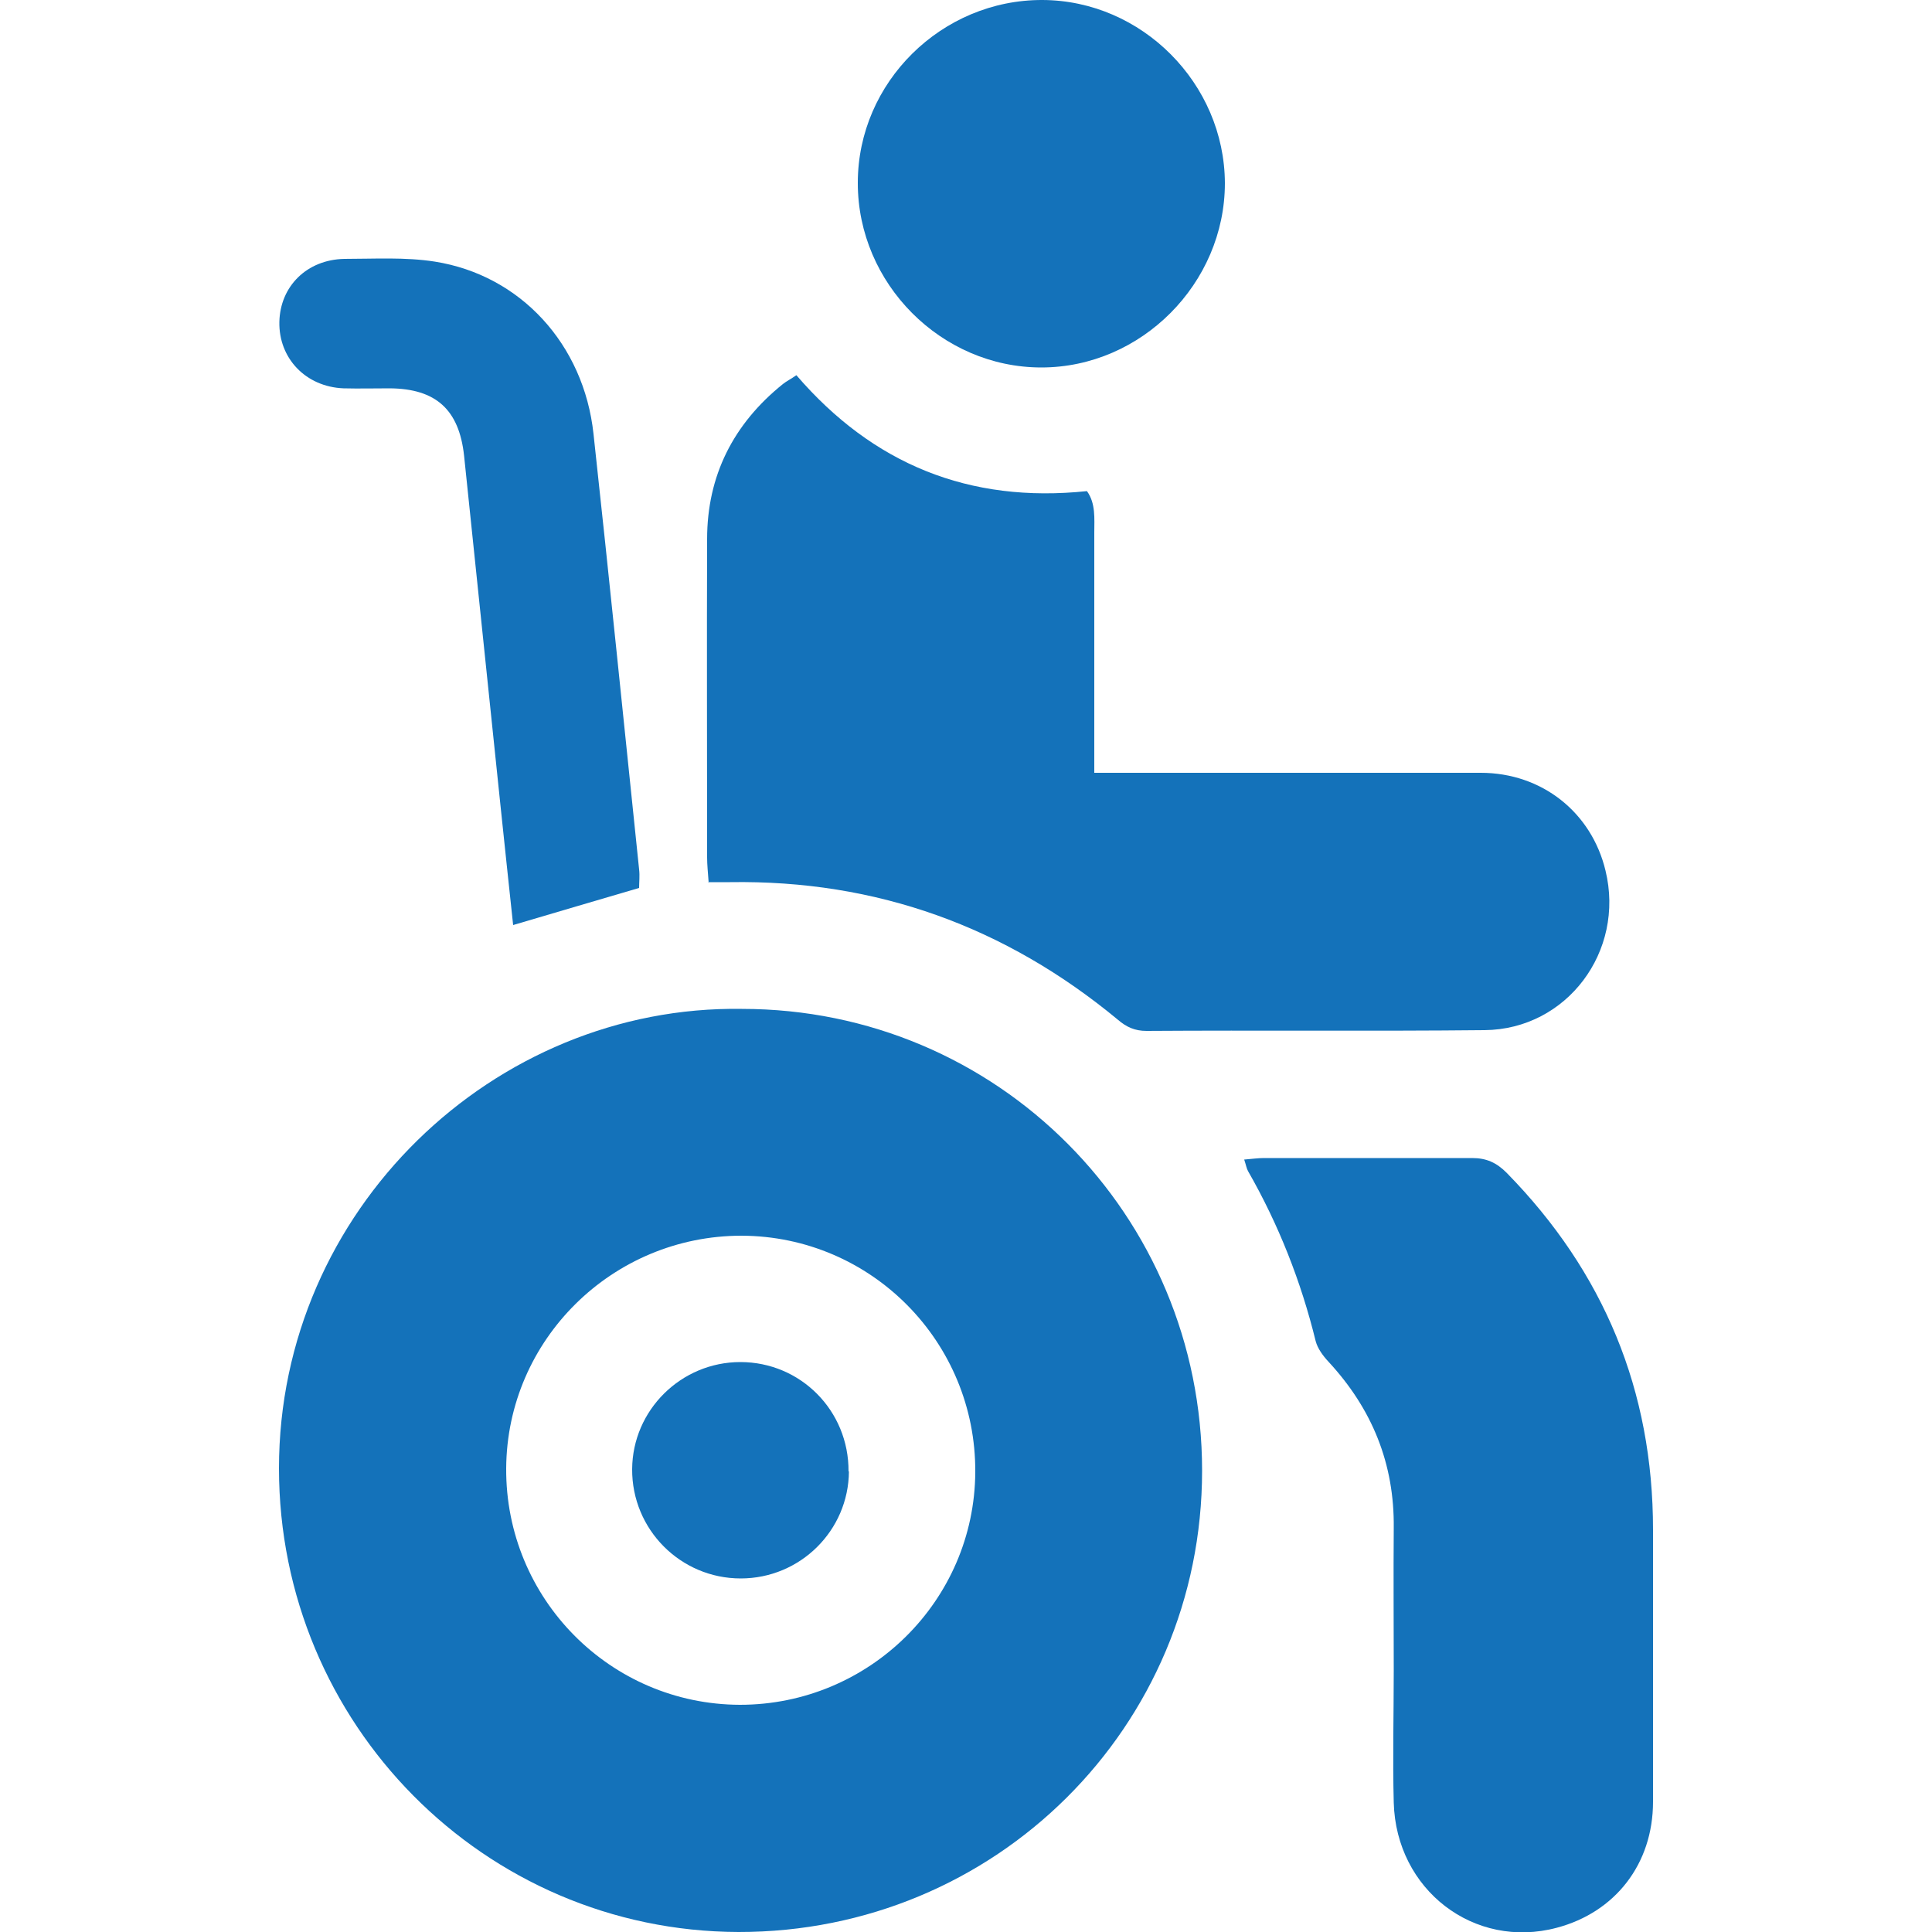 <?xml version="1.0" encoding="UTF-8"?>
<svg id="Layer_1" xmlns="http://www.w3.org/2000/svg" version="1.1" viewBox="0 0 500 500">
  <!-- Generator: Adobe Illustrator 29.2.1, SVG Export Plug-In . SVG Version: 2.1.0 Build 116)  -->
  <defs>
    <style>
      .st0 {
        fill: #1472ba;
      }
    </style>
  </defs>
  <path class="st0" d="M192,261.1c66.1,0,119.1,53.3,119.1,119.5,0,66.4-53.5,119.5-120,119.4-65.8-.2-118.9-53.9-118.9-120,0-66.8,55.6-119.9,119.8-118.9ZM191.9,319.8c-33.4,0-60.7,26.9-60.9,60.2-.2,33.7,26.9,61.1,60.5,61.2,33.4,0,60.7-26.9,60.9-60.2.2-33.7-26.9-61.1-60.5-61.2Z"/>
  <path class="st0" d="M183.4,228.4c-.2-2.8-.4-4.6-.4-6.5,0-27.5-.1-54.9,0-82.4,0-16.4,6.8-29.8,19.6-40.1,1-.8,2.1-1.3,3.5-2.3,19.8,23,44.7,33.2,75.2,30,2.3,3.2,1.9,7.1,1.9,10.8,0,18.2,0,36.3,0,54.5,0,2.3,0,4.5,0,7.6,3,0,5.2,0,7.5,0,30.8,0,61.7,0,92.5,0,15.9,0,28.7,10.3,32.3,25.3,5.1,20.9-10,41.1-31.3,41.3-29.1.3-58.3,0-87.5.2-3,0-5.2-1-7.4-2.9-29.1-24.1-62.5-36.2-100.4-35.6-1.7,0-3.3,0-5.7,0Z"/>
  <path class="st0" d="M321.9,300.1c2.3-.2,3.8-.4,5.2-.4,18,0,35.9,0,53.9,0,3.7,0,6.3,1.2,8.9,3.8,25.2,25.7,37.9,56.4,37.9,92.4,0,23.5,0,46.9,0,70.4,0,16.1-9.8,28.6-24.9,32.6-21.4,5.7-41.6-9.8-42.2-32.4-.3-11.4,0-22.8,0-34.2,0-12.3-.1-24.5,0-36.8.2-16.7-5.6-30.9-16.9-43.1-1.4-1.5-2.8-3.4-3.3-5.3-3.8-15.5-9.6-30.2-17.5-44-.4-.7-.5-1.5-1-3Z"/>
  <path class="st0" d="M222,47.3C222,21.3,243.7-.1,269.8,0c25.7.1,47.1,21.6,47.2,47.4,0,25.9-21.6,47.7-47.5,47.7-25.9,0-47.5-21.7-47.5-47.7Z"/>
  <path class="st0" d="M132.8,239.4c-1.1-10.5-2.2-20.4-3.2-30.2-3.2-30.4-6.3-60.9-9.5-91.3-1.3-11.9-7.3-17.3-19.2-17.4-4,0-8,.1-12,0-9.8-.4-16.8-7.8-16.6-17.2.2-9.2,7.1-16.1,16.8-16.3,7.8,0,15.7-.5,23.4.7,22.2,3.5,38.6,21.4,41.1,44.6,4.1,37.6,7.9,75.2,11.8,112.7.2,1.6,0,3.3,0,4.8-10.8,3.2-21.2,6.2-32.6,9.6Z"/>
  <path class="st0" d="M219.7,380.8c-.1,15.3-12.6,27.7-28,27.7-15.6,0-28.2-12.7-28.1-28.3.1-15.3,12.7-27.7,28-27.7,15.6,0,28.1,12.6,28,28.3Z"/>
</svg>